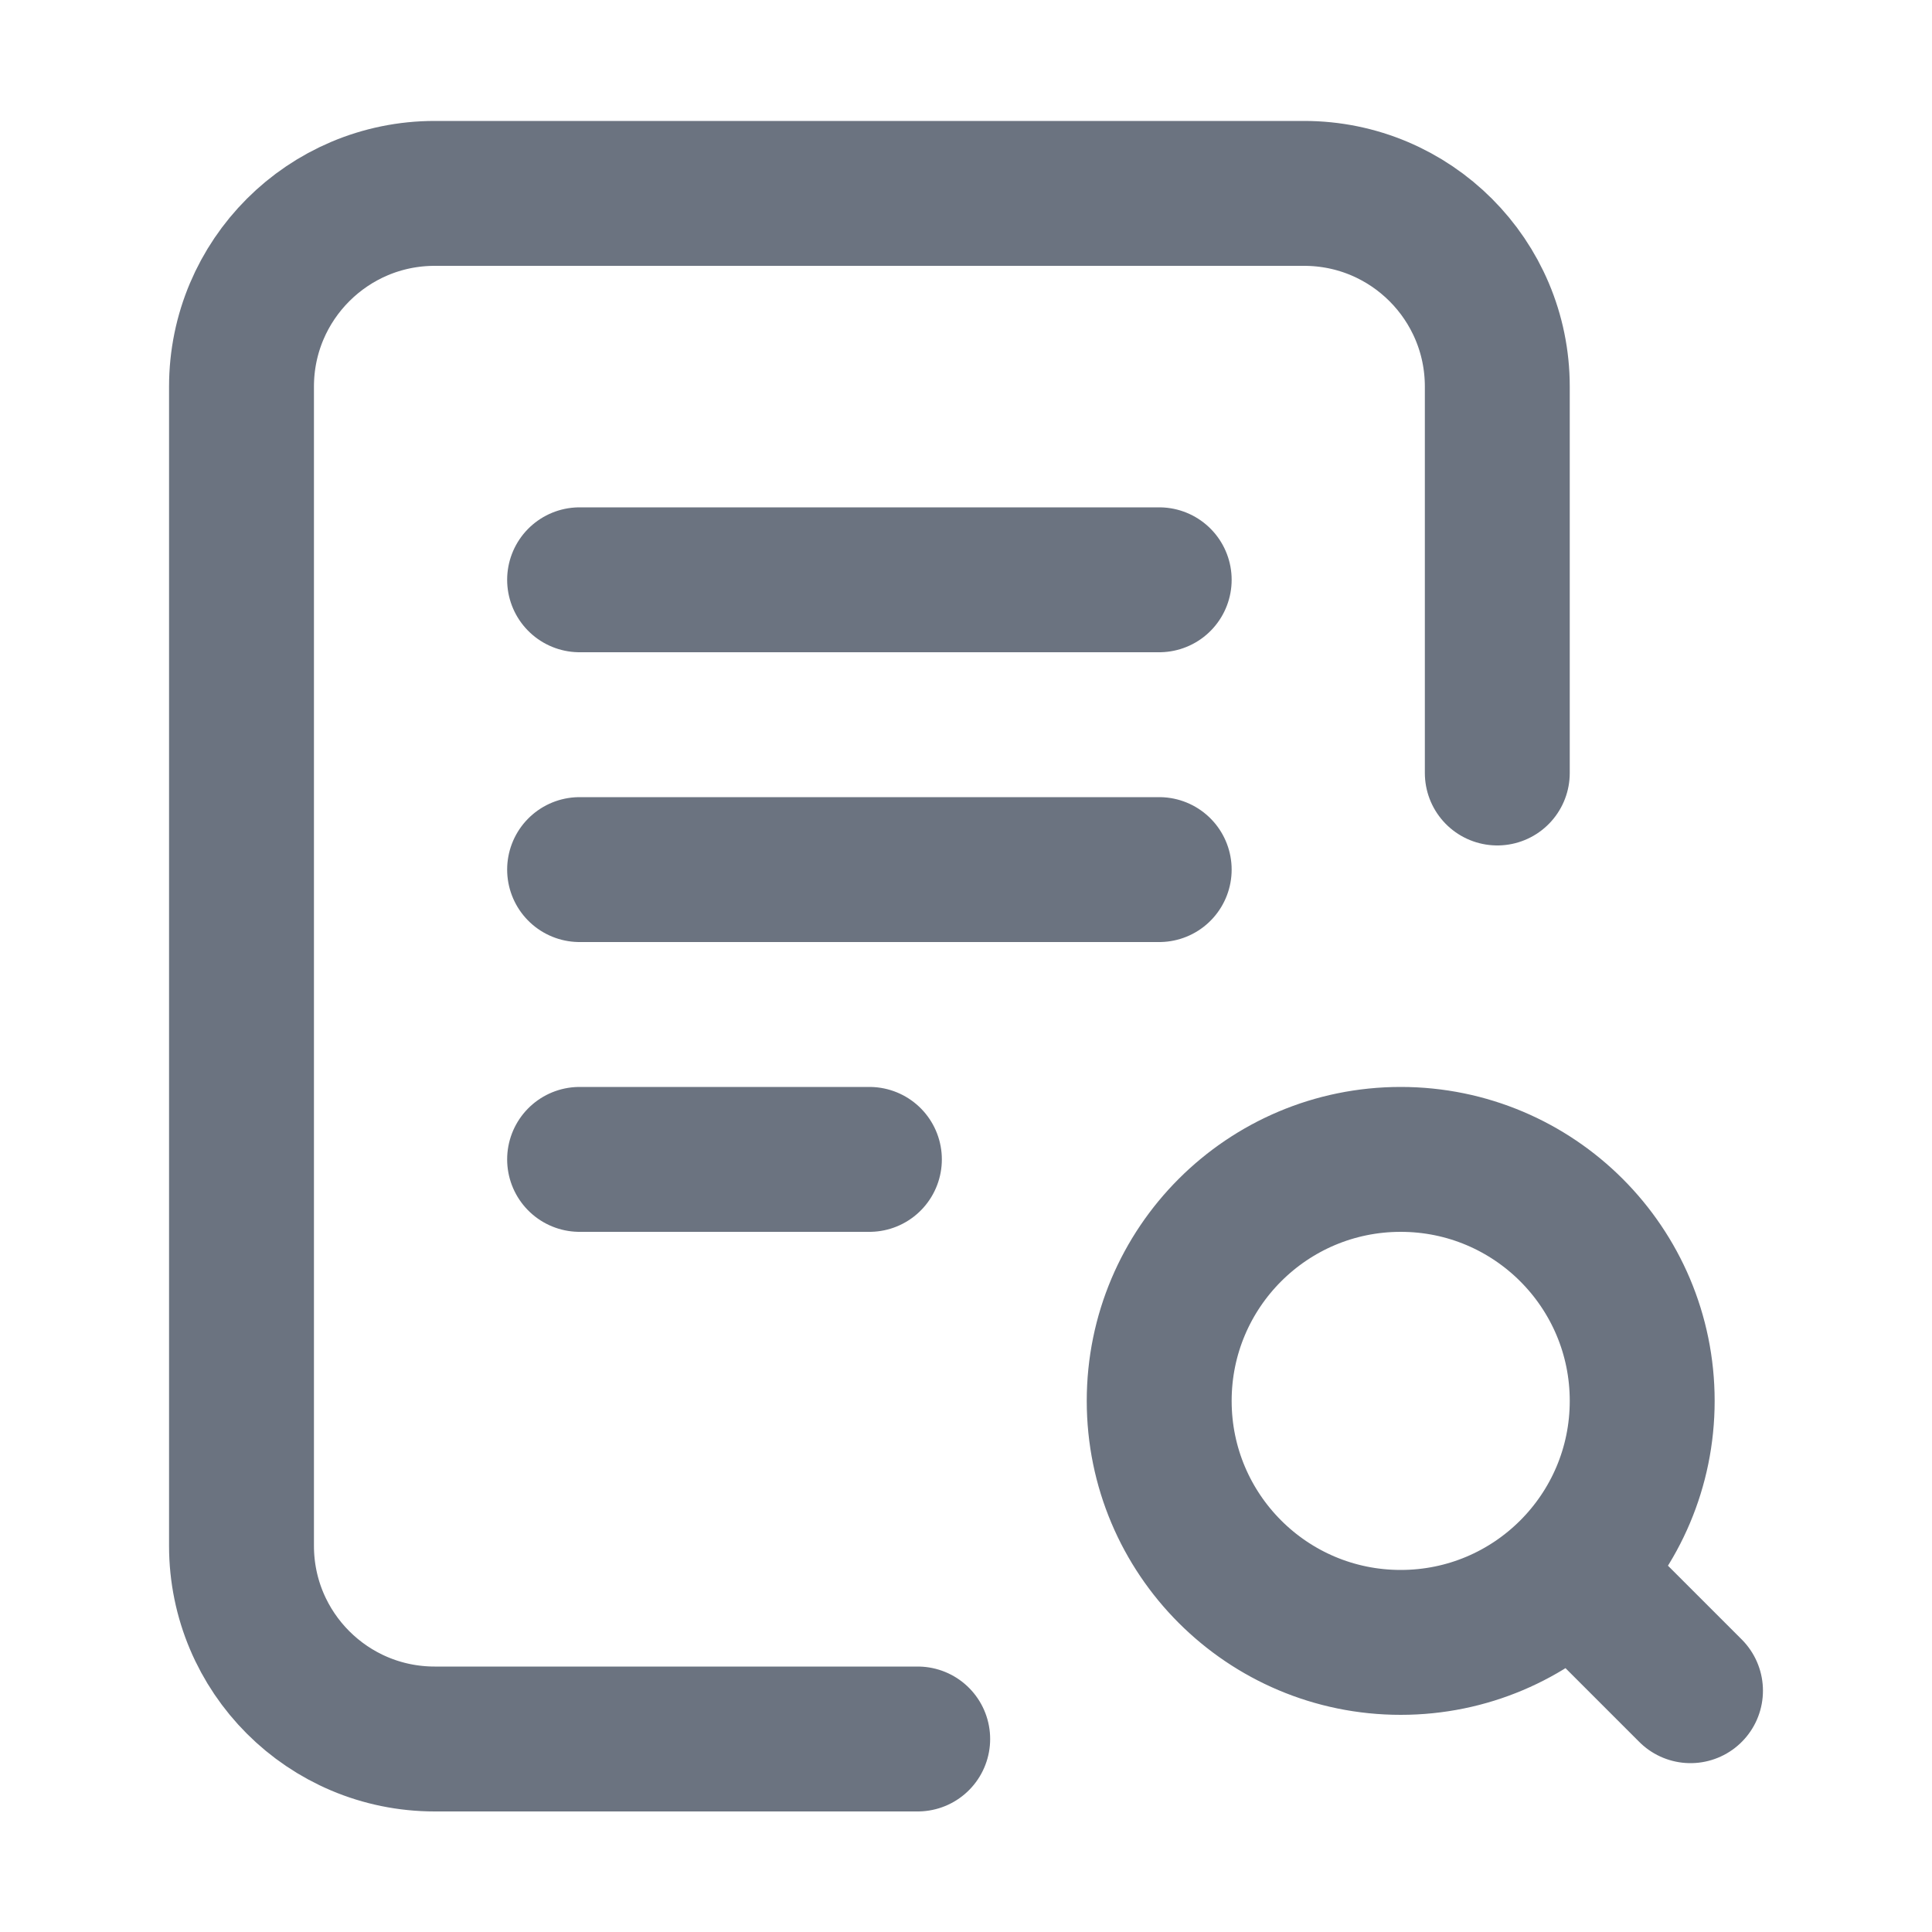 <svg width="20" height="20" viewBox="0 0 20 20" fill="none" xmlns="http://www.w3.org/2000/svg">
<path d="M9.5 18.002H4.5C3.395 18.002 2.5 17.107 2.5 16.002L2.5 4.002C2.5 2.897 3.396 2.002 4.5 2.002H13.5C14.605 2.002 15.5 2.897 15.5 4.002V8.002M16.5 16.502L17.5 17.502M6 6.002H12M6 9.002H12M6 12.002H9M17 14.502C17 15.883 15.881 17.002 14.5 17.002C13.119 17.002 12 15.883 12 14.502C12 13.121 13.119 12.002 14.5 12.002C15.881 12.002 17 13.121 17 14.502Z" stroke="#6B7380" stroke-width="1.5" stroke-linecap="round" stroke-linejoin="round"/>
</svg>
